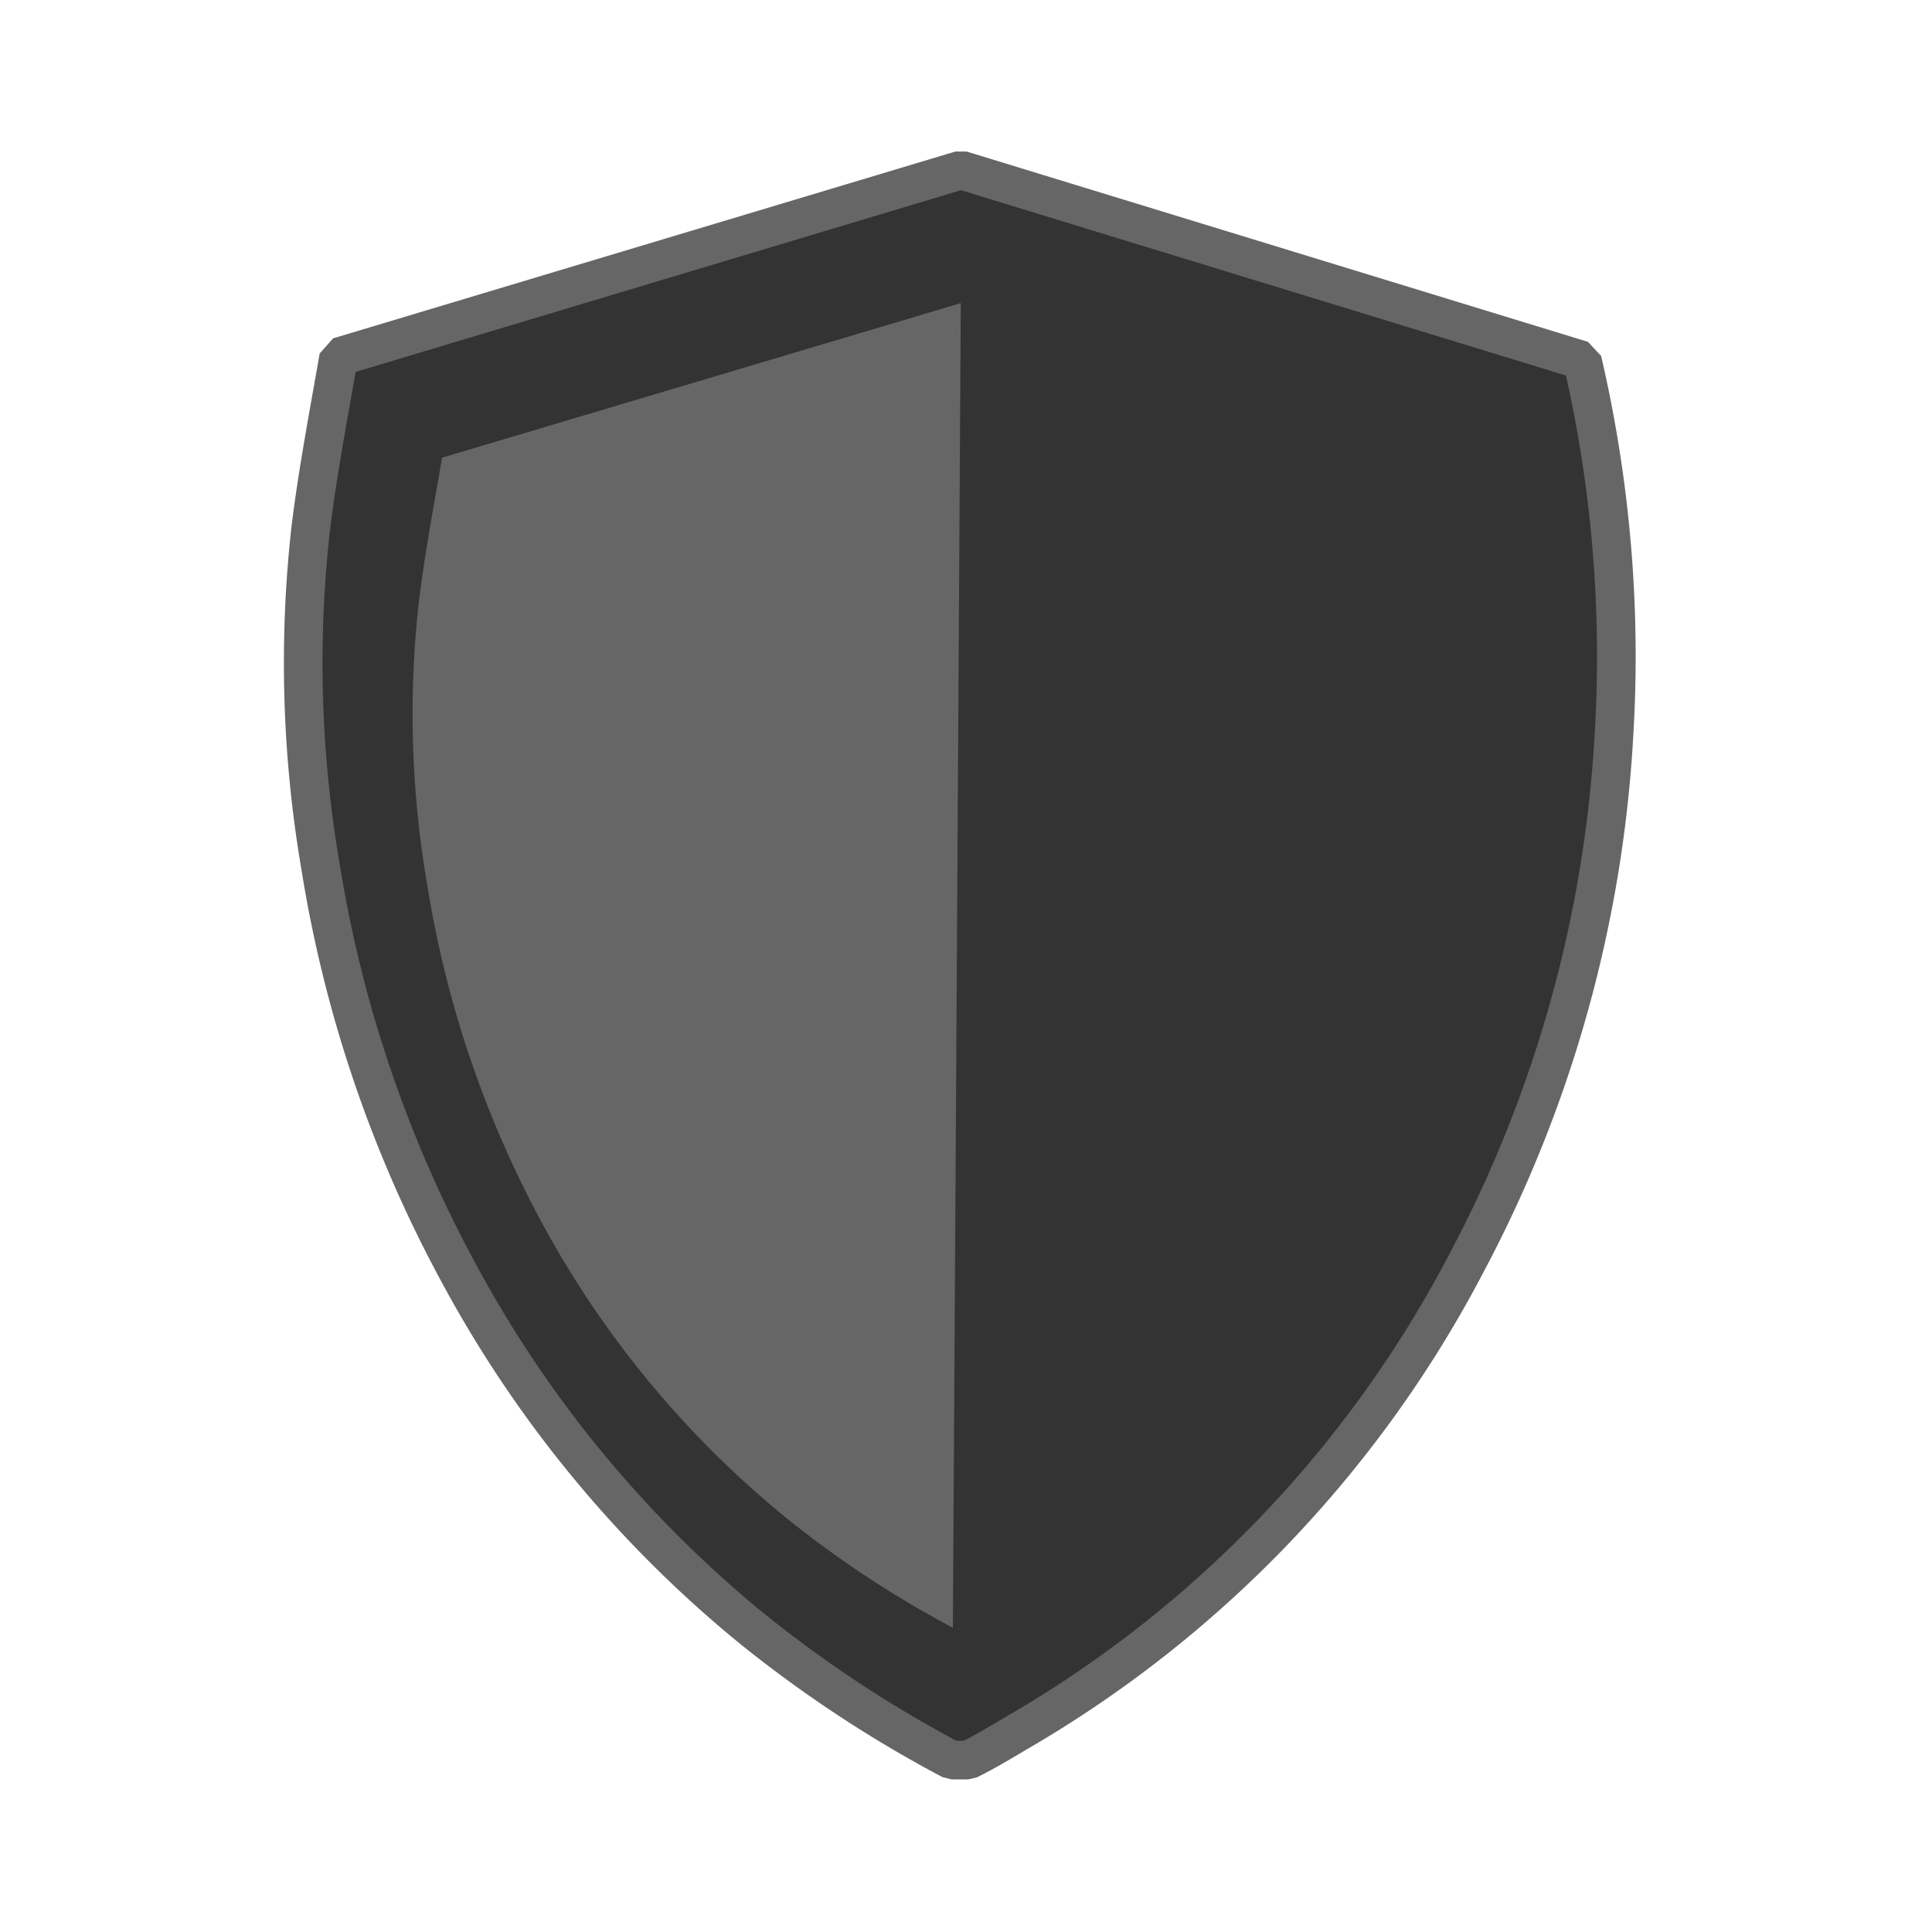 <svg xmlns="http://www.w3.org/2000/svg" viewBox="0 0 100 100"><defs><style>.cls-1{fill:none;}.cls-2{fill:#333;stroke:#666;stroke-linecap:round;stroke-linejoin:bevel;stroke-width:2px;}.cls-3{fill:#666;}</style></defs><title>Generic Team Shield</title><g id="Layer_2" data-name="Layer 2"><g id="Layer_1-2" data-name="Layer 1"><rect class="cls-1" width="100" height="100"/><path class="cls-2" d="M81.9,18.65a67.57,67.57,0,0,1,1.63,19.54A66,66,0,0,1,75.89,65.4,60.42,60.42,0,0,1,52.63,89.69c-.83.49-1.67,1-2.51,1.41h-.87a64.32,64.32,0,0,1-10.47-6.92A61.27,61.27,0,0,1,23.72,65.85a65.9,65.9,0,0,1-7.13-21,62.48,62.48,0,0,1-.52-17.38c.36-3,.94-6,1.46-9L49.74,8.8Z"/><path class="cls-3" d="M49.32,84.25a53.84,53.84,0,0,1-8.73-5.77A50.9,50.9,0,0,1,28,63.2,55,55,0,0,1,22.1,45.72a52.06,52.06,0,0,1-.43-14.48c.3-2.53.78-5,1.21-7.55l26.85-8Z"/></g></g></svg>